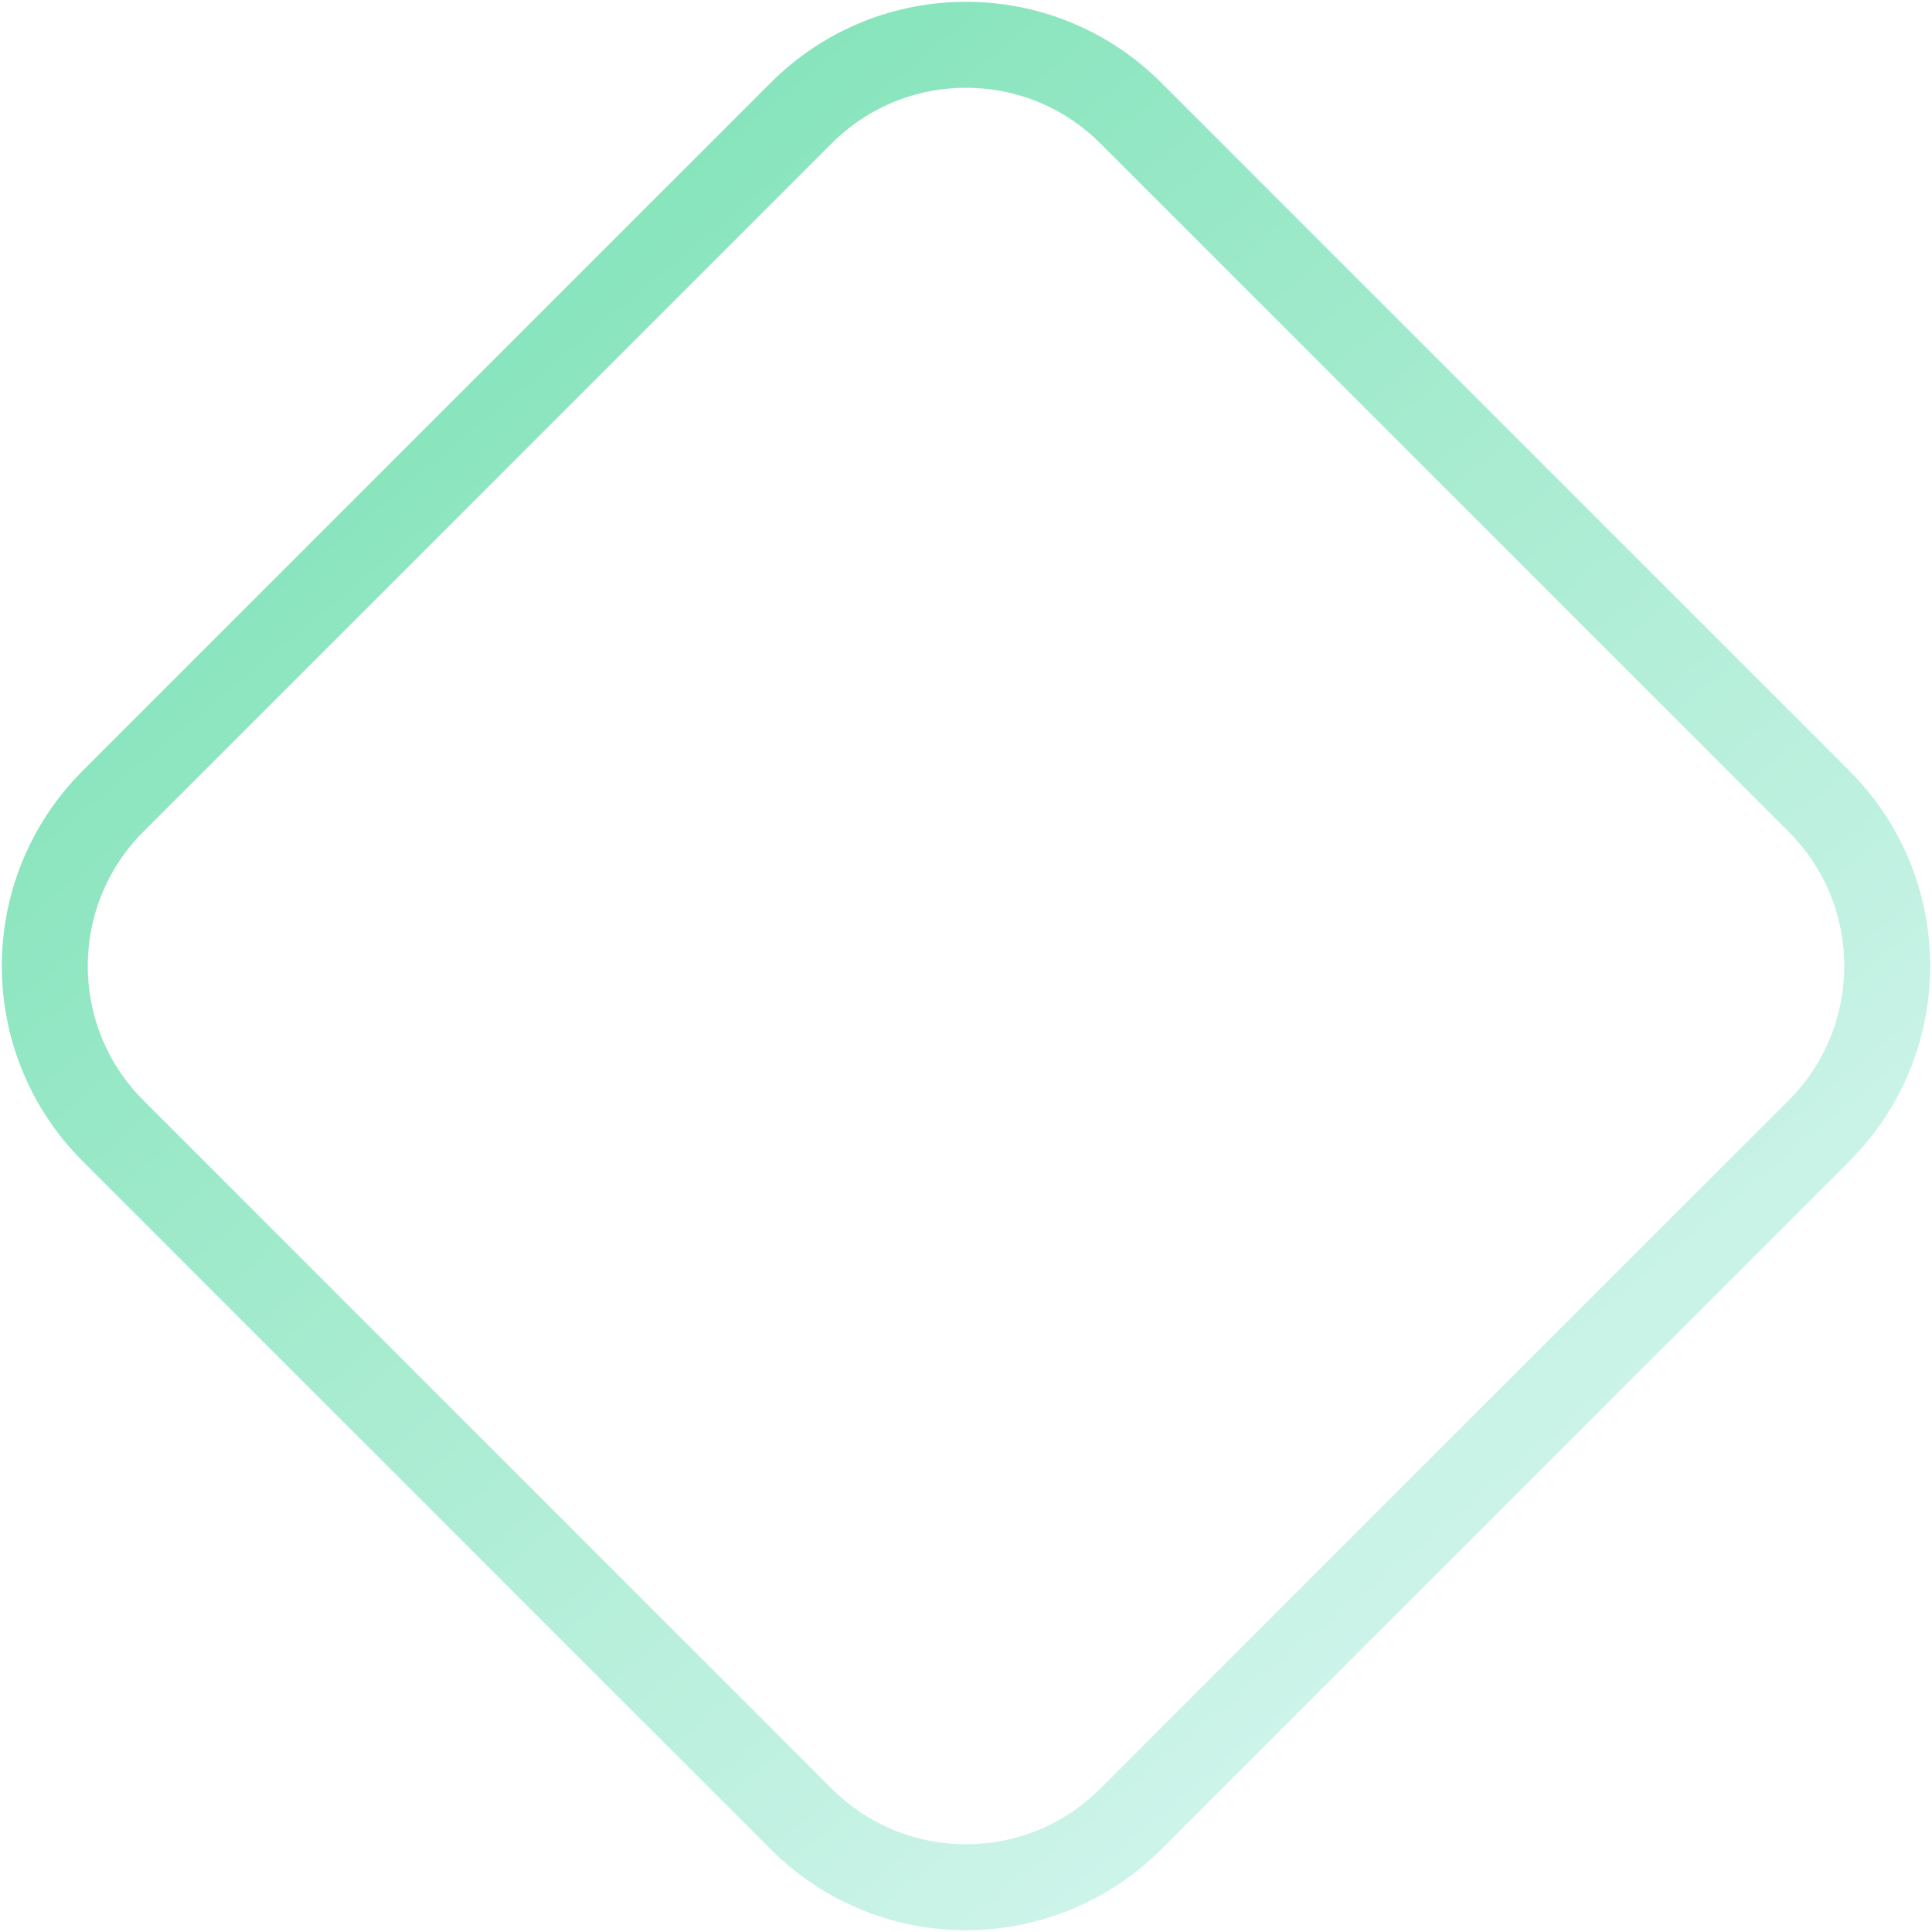 <?xml version="1.0" encoding="UTF-8"?> <svg xmlns="http://www.w3.org/2000/svg" width="427" height="427" viewBox="0 0 427 427" fill="none"> <path d="M402.019 177.084L249.916 24.981C229.804 4.869 197.196 4.869 177.084 24.981L24.981 177.084C4.869 197.196 4.869 229.804 24.981 249.916L177.084 402.019C197.196 422.131 229.804 422.131 249.916 402.019L402.019 249.916C422.131 229.804 422.131 197.196 402.019 177.084Z" stroke="url(#paint0_linear)" stroke-opacity="0.7" stroke-width="19"></path> <defs> <linearGradient id="paint0_linear" x1="98.624" y1="2" x2="397.086" y2="361.657" gradientUnits="userSpaceOnUse"> <stop stop-color="#44D695"></stop> <stop offset="1" stop-color="#C8F3EB"></stop> </linearGradient> </defs> </svg> 
